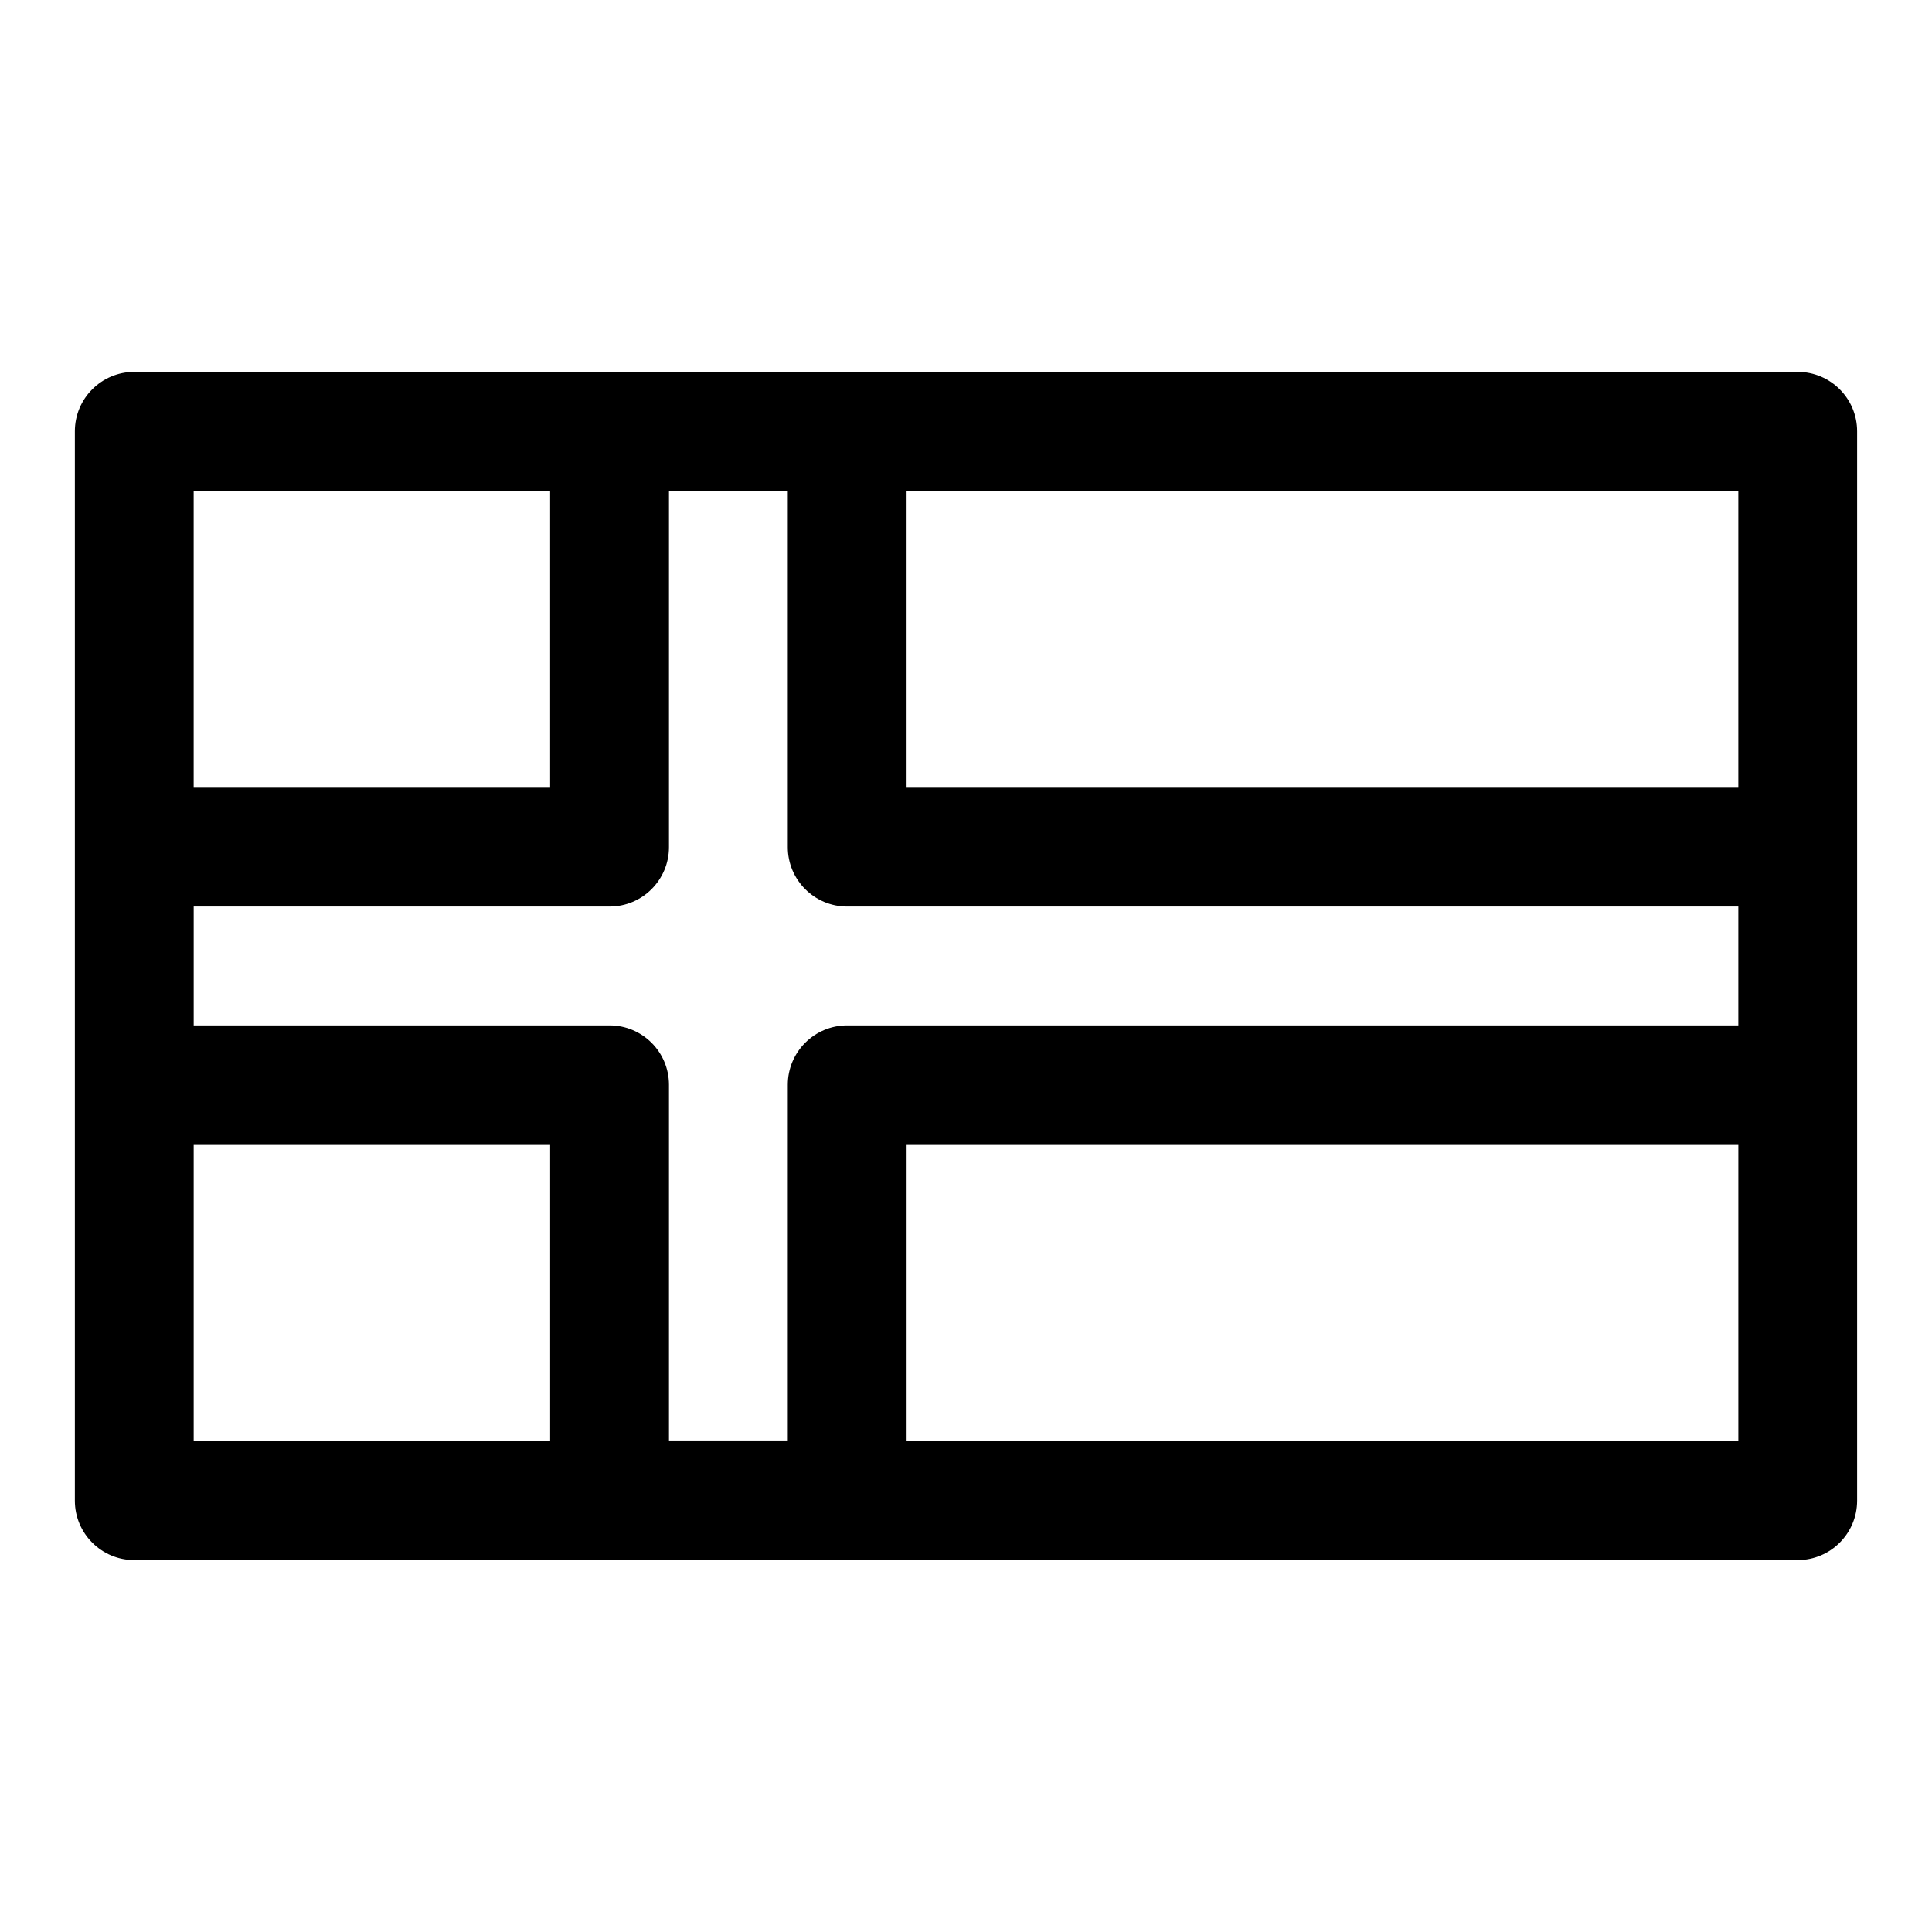<?xml version="1.0" encoding="UTF-8"?>
<!-- Uploaded to: ICON Repo, www.svgrepo.com, Generator: ICON Repo Mixer Tools -->
<svg fill="#000000" width="800px" height="800px" version="1.1" viewBox="144 144 512 512" xmlns="http://www.w3.org/2000/svg">
 <path d="m163.84 258.3v283.39c0 8.691 7.055 15.742 15.742 15.742h440.83c8.691 0 15.742-7.055 15.742-15.742v-283.39c0-8.691-7.055-15.742-15.742-15.742h-440.83c-8.691 0-15.742 7.055-15.742 15.742zm220.42 188.93v78.719h220.42v-78.719zm-94.465 78.719v-78.719h-94.465v78.719zm314.88-141.7v31.488h-236.16c-8.691 0-15.742 7.055-15.742 15.742v94.465h-31.488v-94.465c0-8.691-7.055-15.742-15.742-15.742h-110.21v-31.488h110.21c8.691 0 15.742-7.055 15.742-15.742v-94.465h31.488v94.465c0 8.691 7.055 15.742 15.742 15.742zm-220.42-31.488h220.42v-78.719h-220.42zm-188.93 0h94.465v-78.719h-94.465z" fill-rule="evenodd"/>
</svg>
